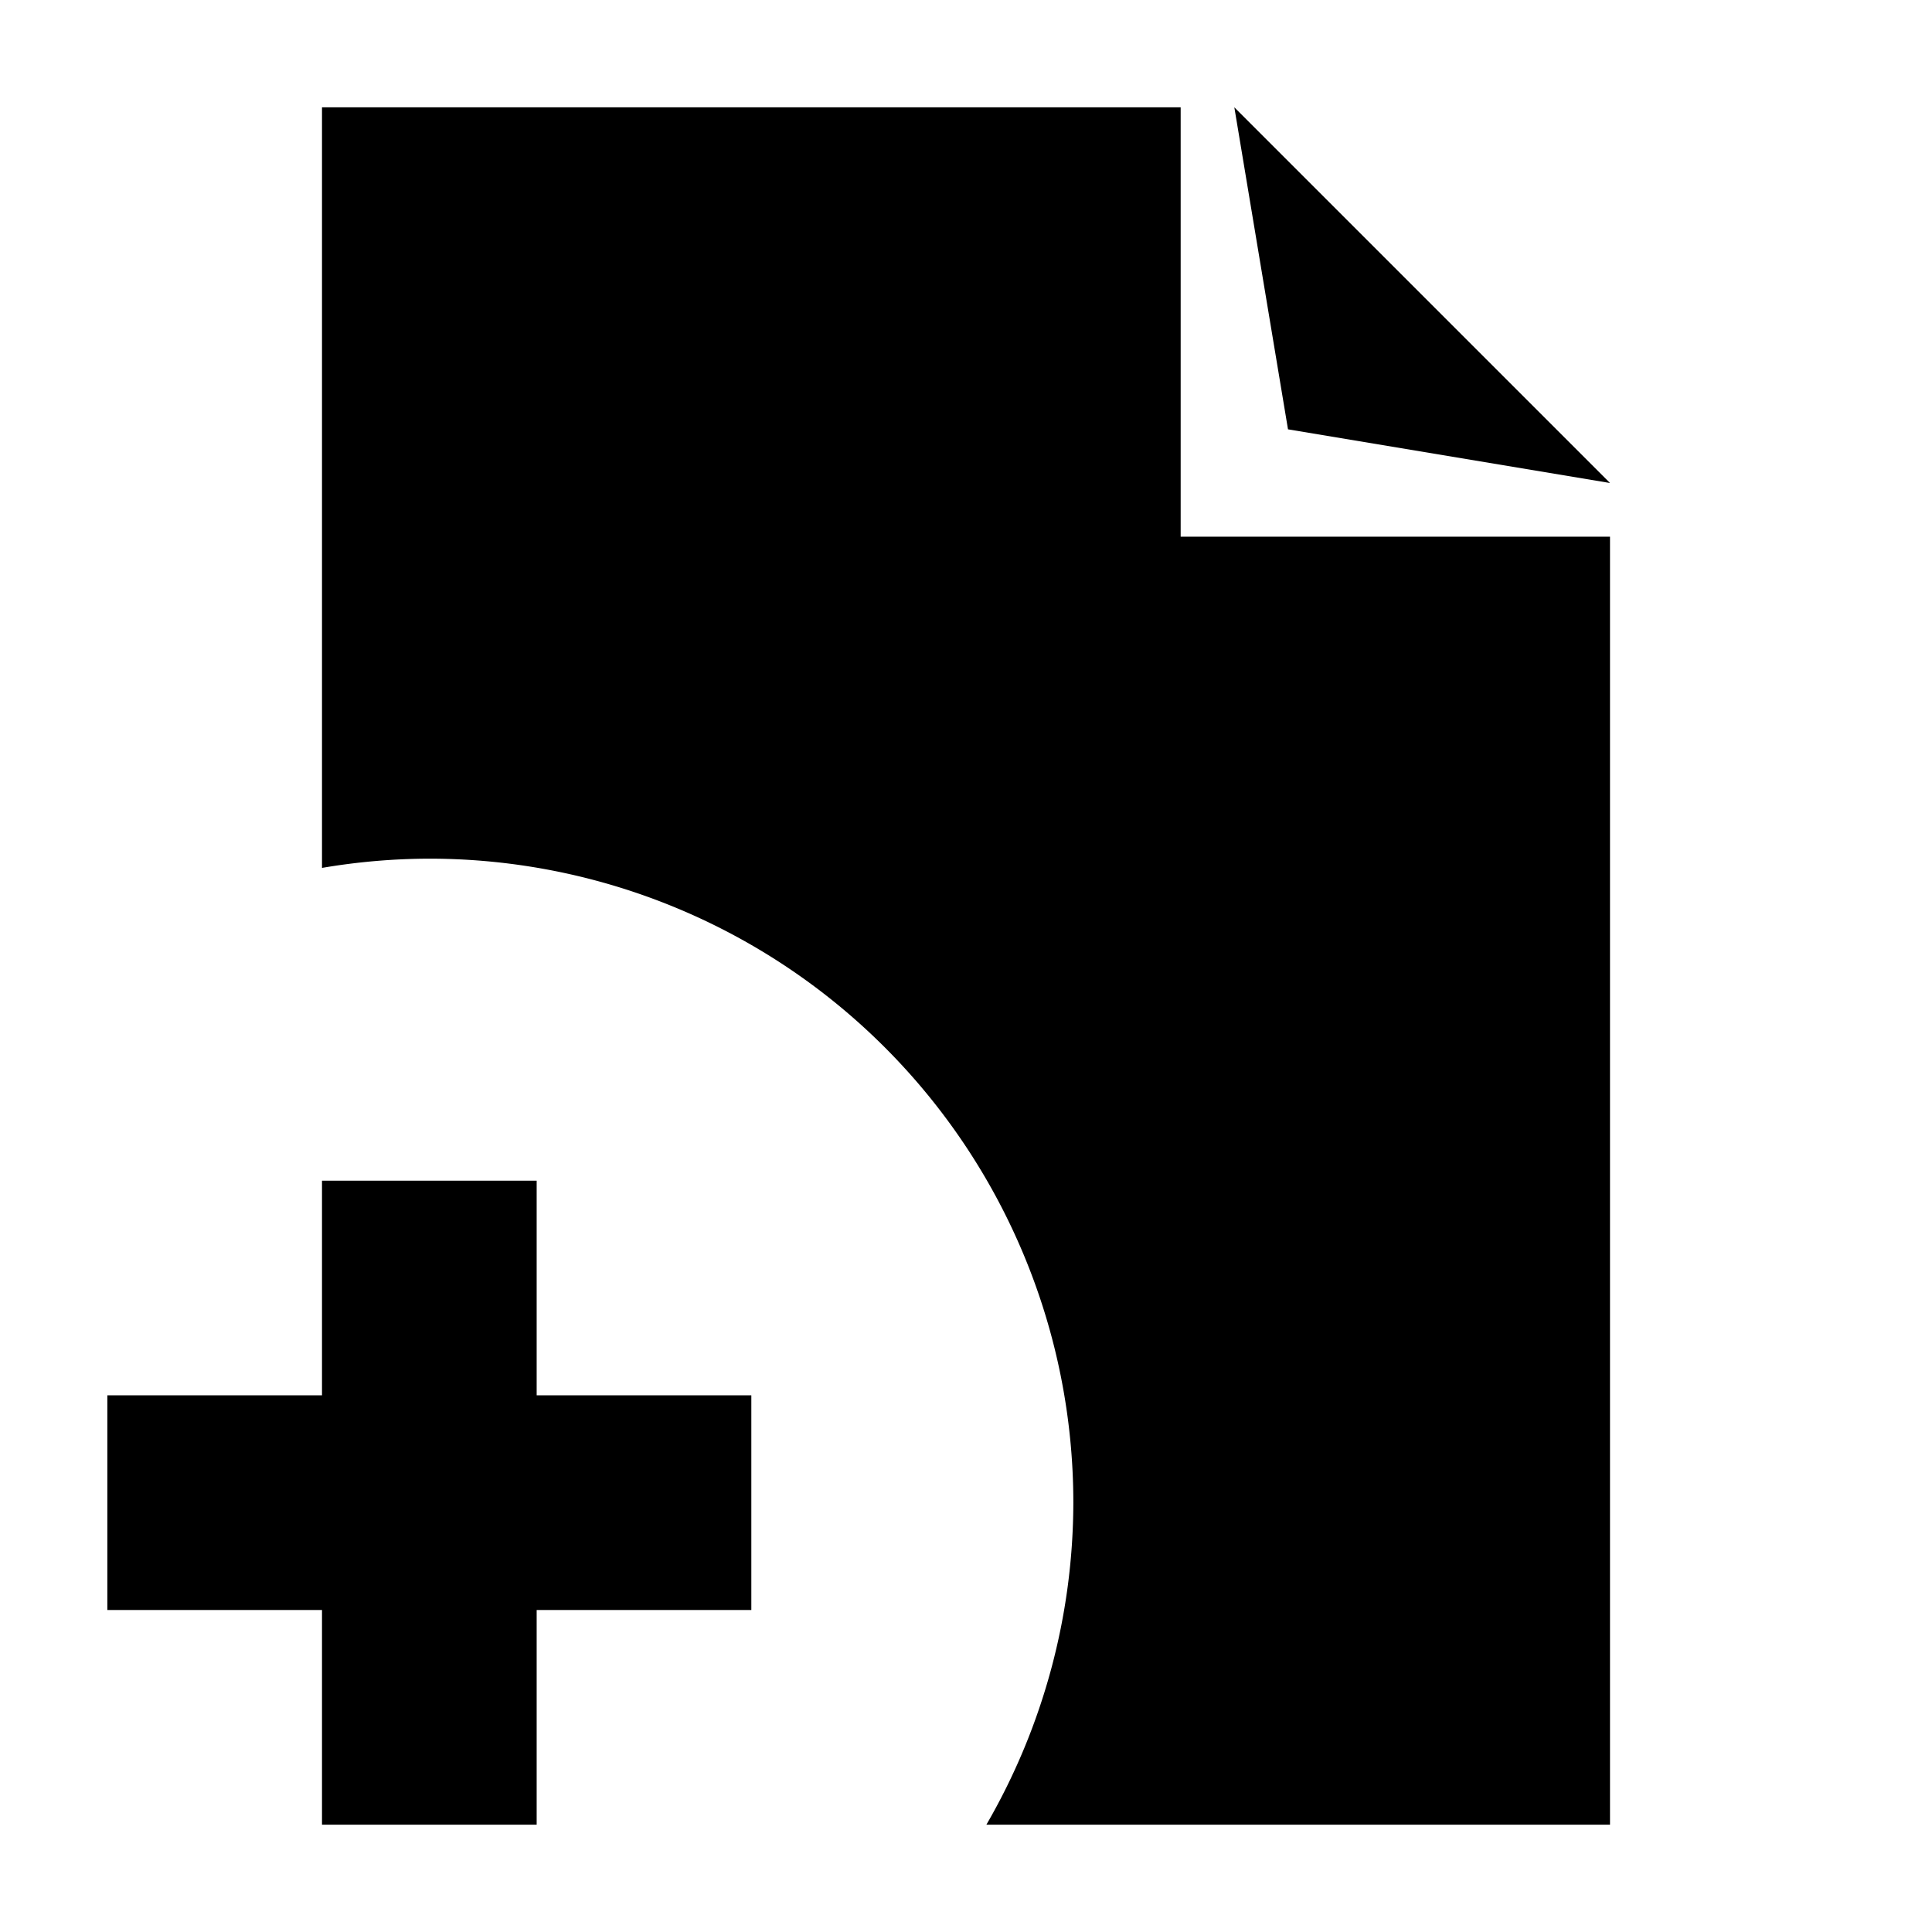 <svg xmlns="http://www.w3.org/2000/svg" height="18" viewBox="0 0 18 18" width="18"><path d="M3 1v7.086A6 6 0 0 1 4 8a6 6 0 0 1 6 6 6 6 0 0 1-.81 3H15V5h-4V1H3zm8.5 0l.5 3 3 .5L11.5 1zM3 11v2H1v2h2v2h2v-2h2v-2H5v-2H3z"/></svg>